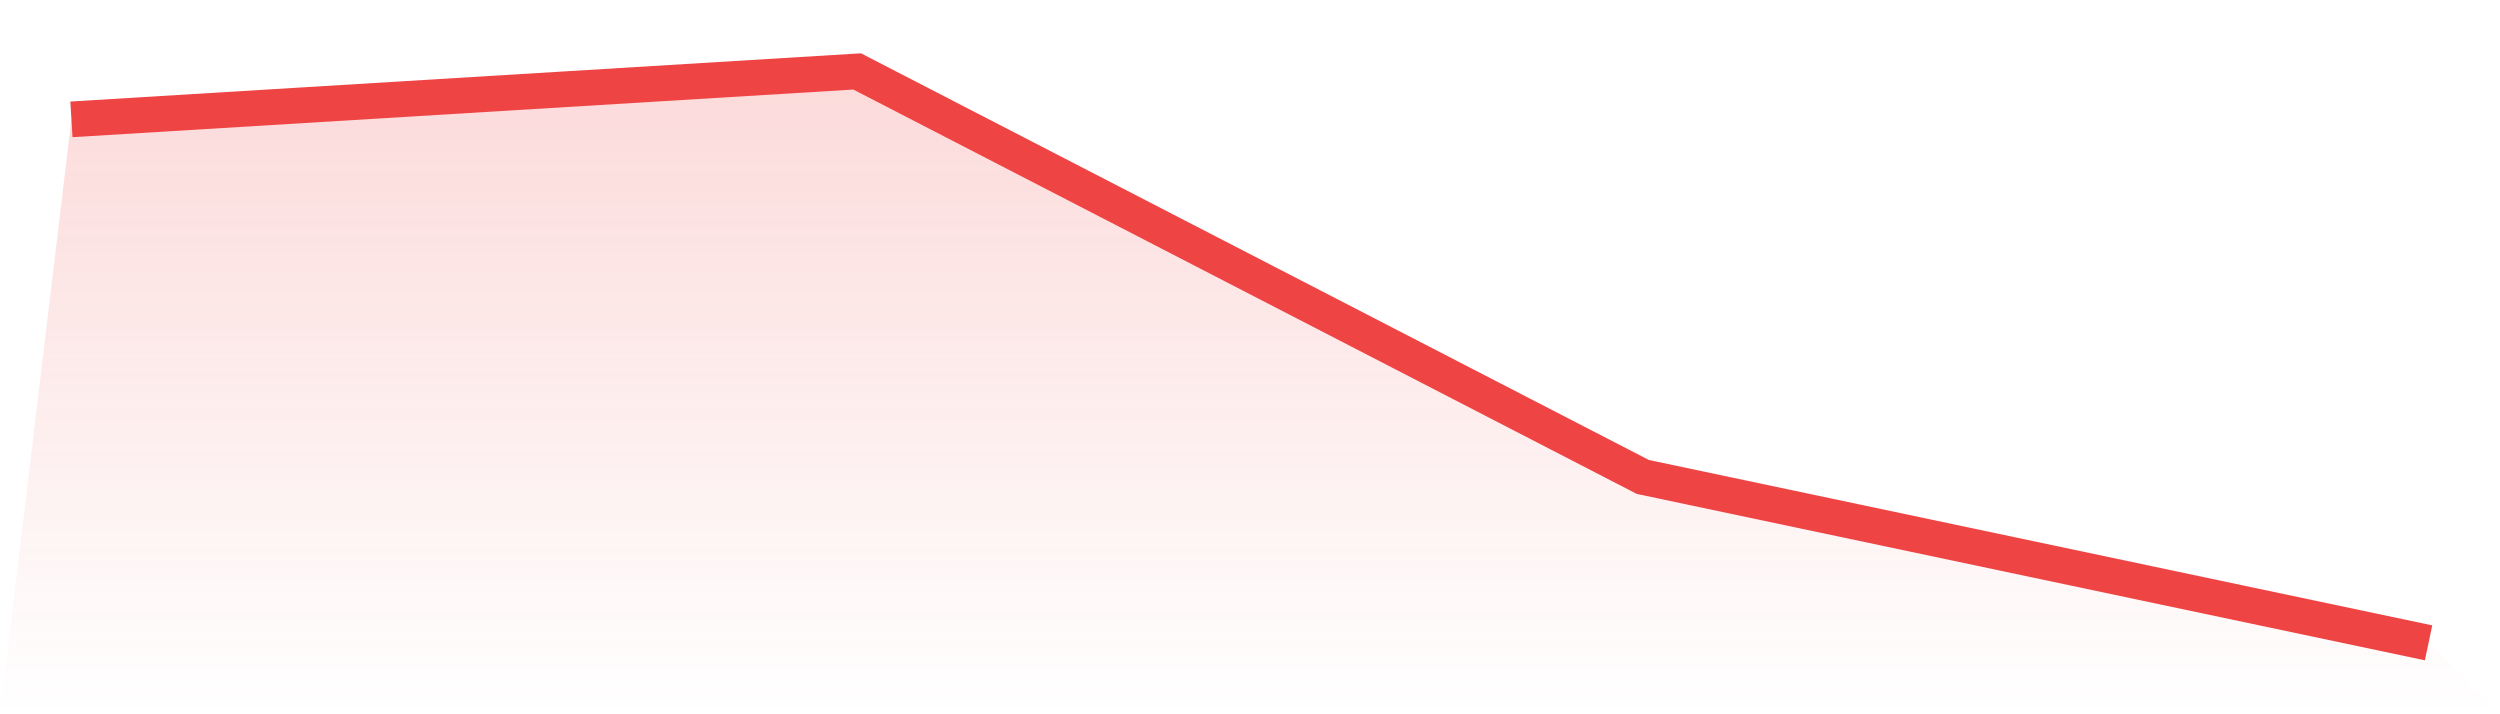 <svg viewBox="0 0 140 40" xmlns="http://www.w3.org/2000/svg">
<defs>
<linearGradient id="gradient" x1="0" x2="0" y1="0" y2="1">
<stop offset="0%" stop-color="#ef4444" stop-opacity="0.2"/>
<stop offset="100%" stop-color="#ef4444" stop-opacity="0"/>
</linearGradient>
</defs>
<path d="M4,6.684 L4,6.684 L48,4 L92,26.71 L136,36 L140,40 L0,40 z" fill="url(#gradient)"/>
<path d="M4,6.684 L4,6.684 L48,4 L92,26.71 L136,36" fill="none" stroke="#ef4444" stroke-width="2"/>
</svg>